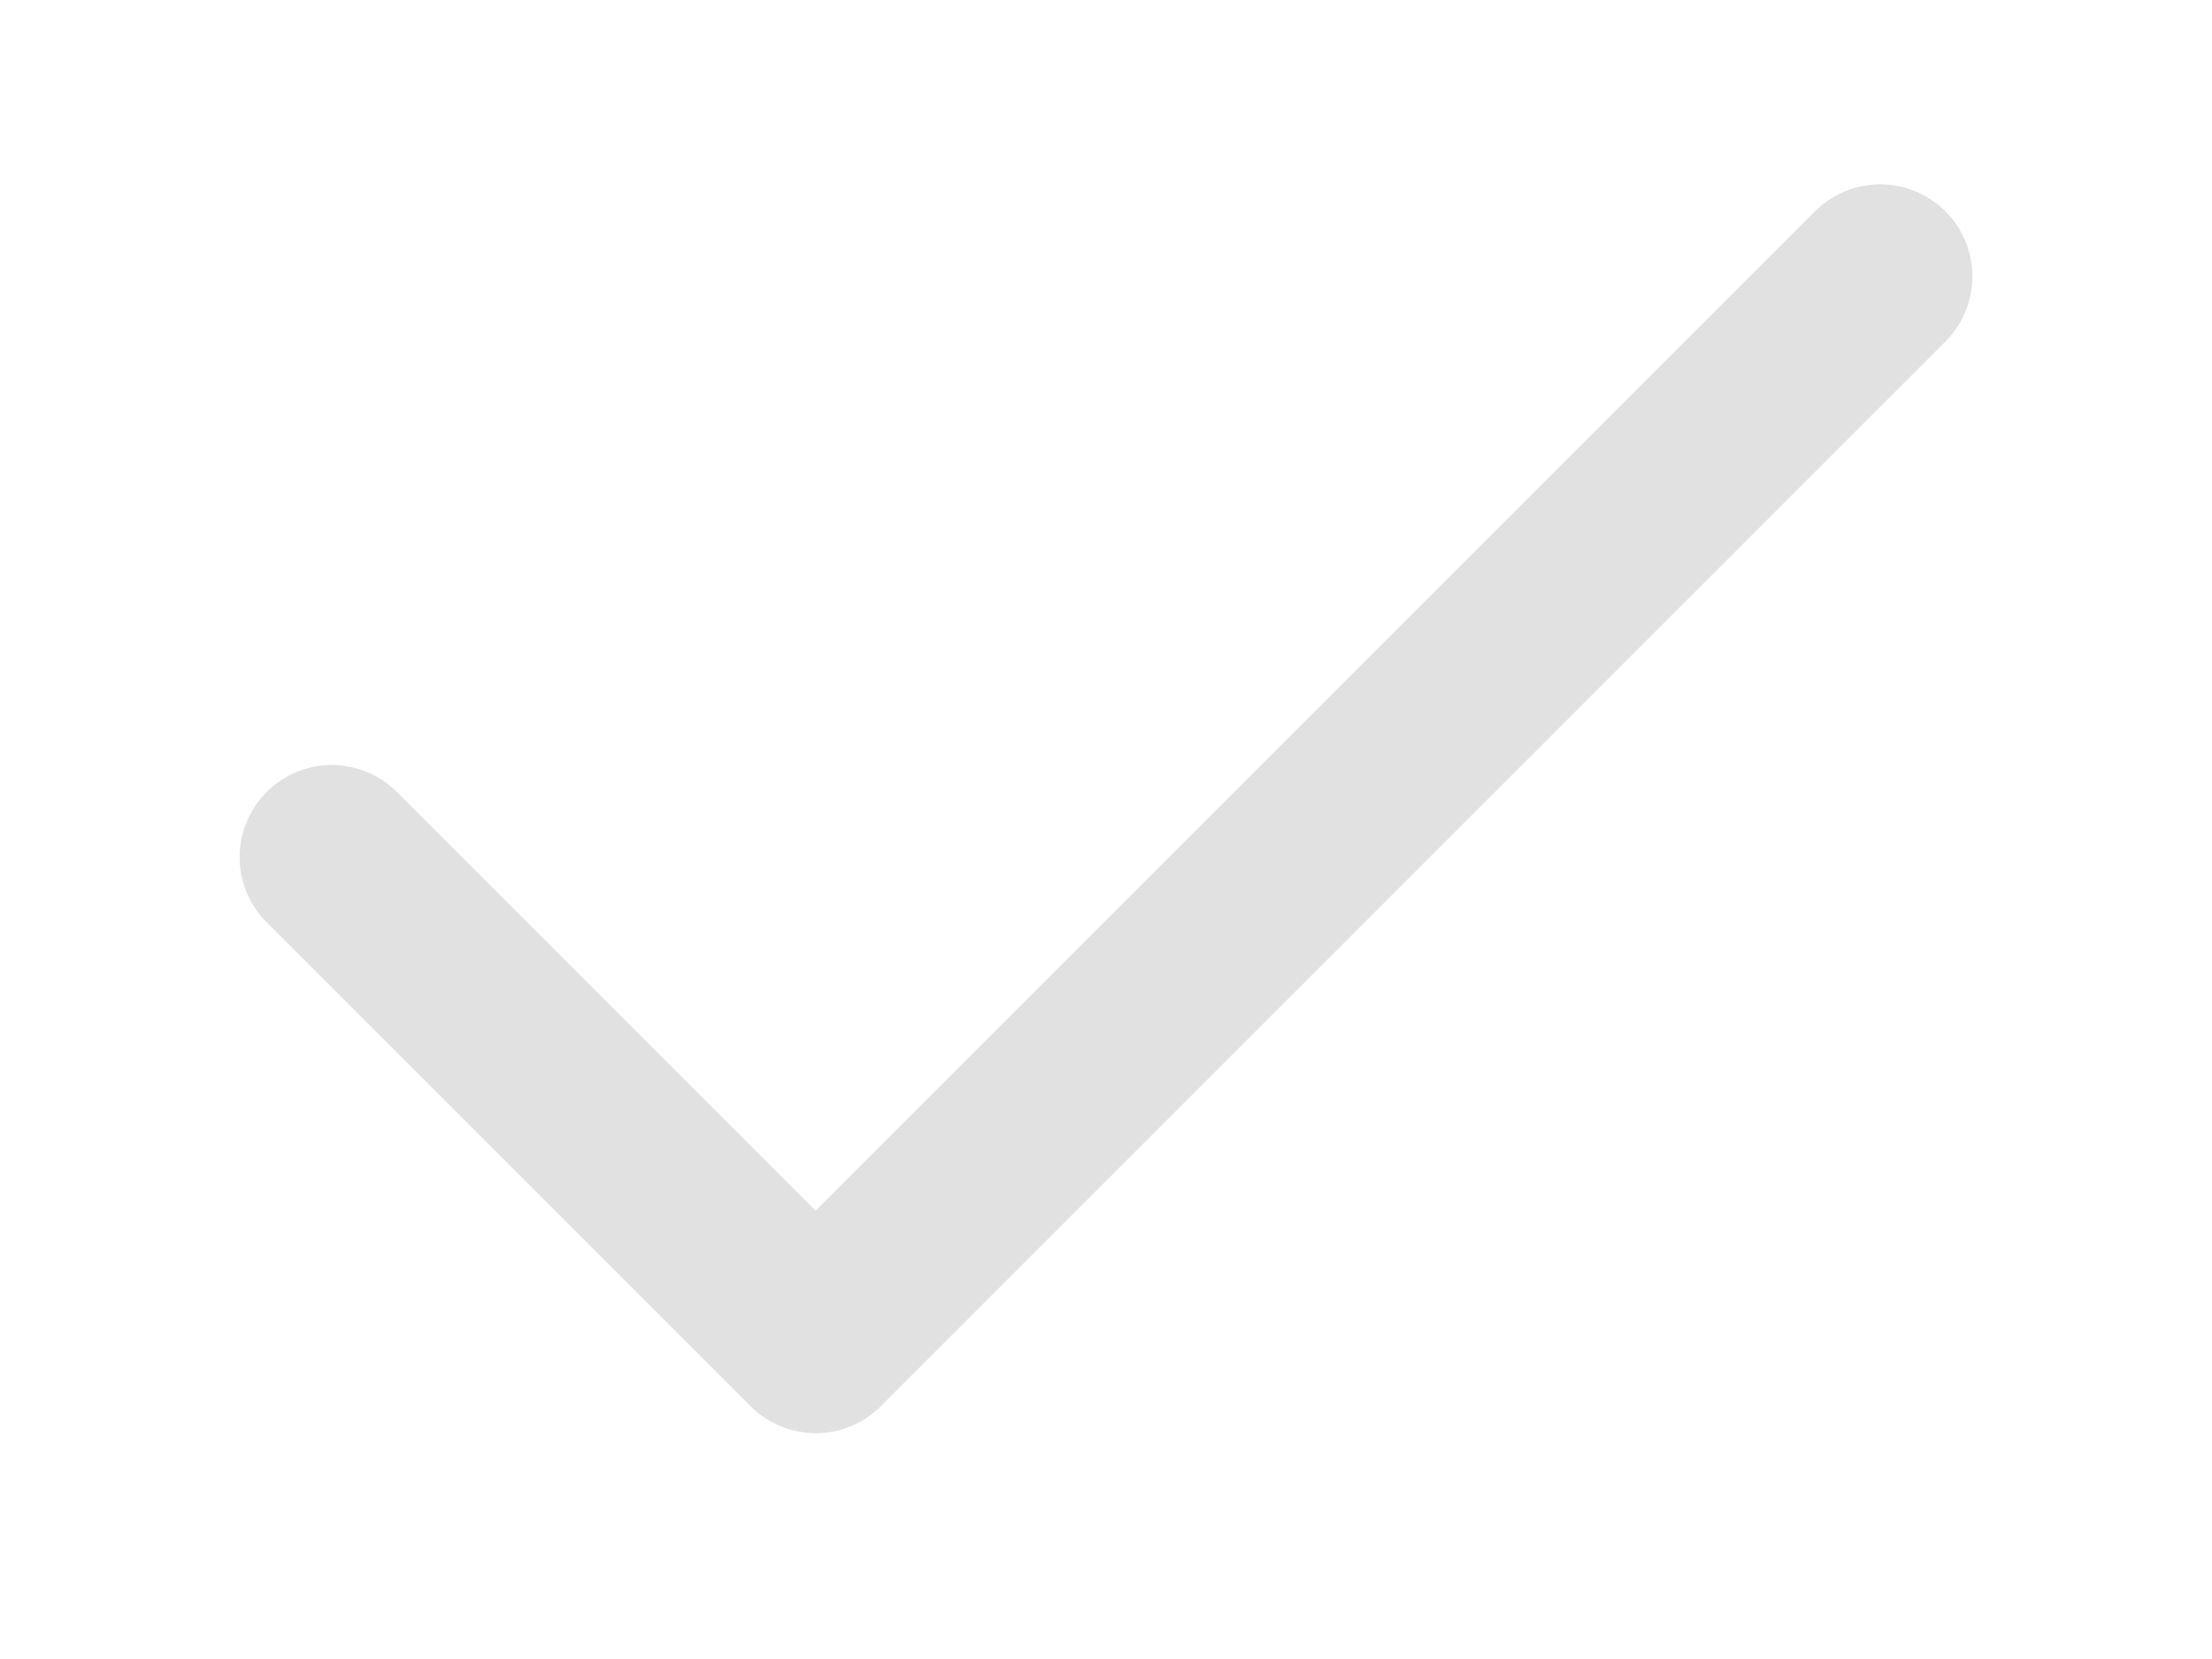 <svg viewBox="0 0 12 9" fill="none" xmlns="http://www.w3.org/2000/svg">
<path
    d="M10.2 1.5L4.425 7.275L1.8 4.65"
    stroke="#E1E1E1"
    stroke-width="1"
    stroke-linecap="round"
    stroke-linejoin="round"
  />
</svg>
